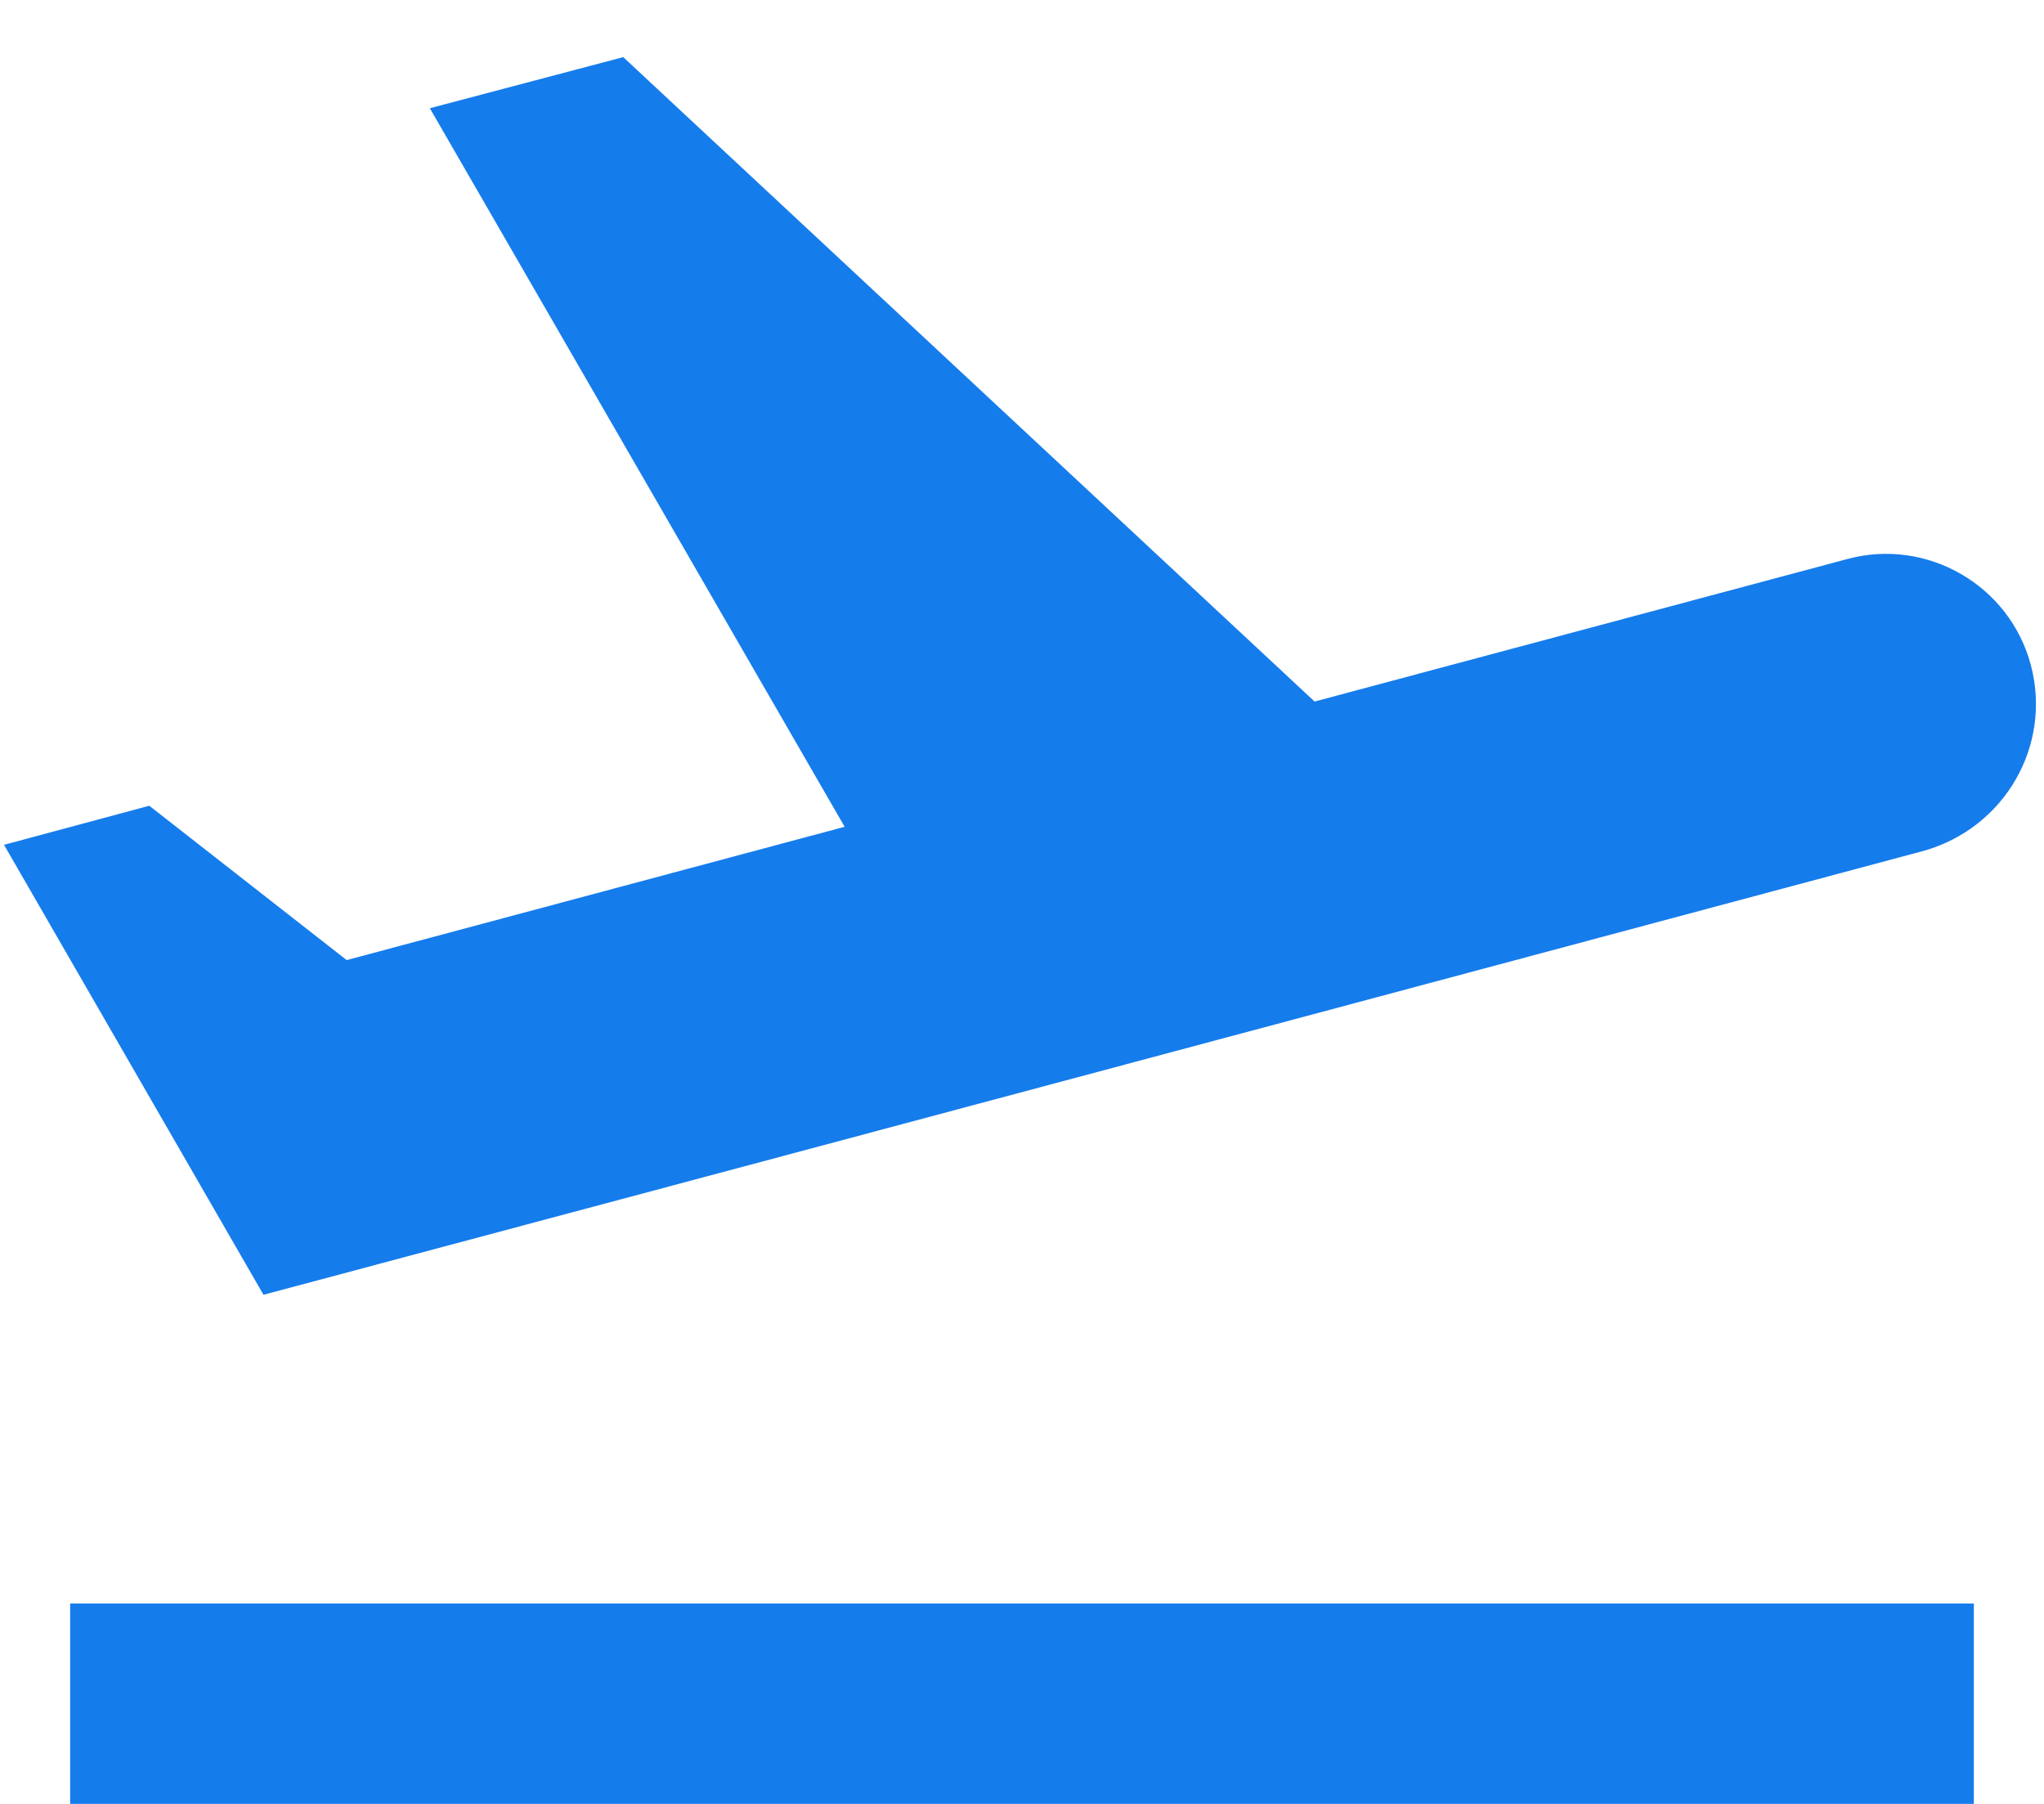<svg width="34" height="30" viewBox="0 0 34 30" fill="none" xmlns="http://www.w3.org/2000/svg">
    <path d="M1.167 26.667H32.833V30H1.167V26.667ZM33.783 11.067C33.433 9.733 32.05 8.933 30.717 9.3L21.867 11.667L10.367 0.95L7.15 1.8L14.05 13.75L5.767 15.967L2.483 13.4L0.067 14.05L4.383 21.533C4.383 21.533 16.25 18.367 32 14.15C33.35 13.767 34.133 12.4 33.783 11.067Z" fill="#157CEC" />
</svg>
